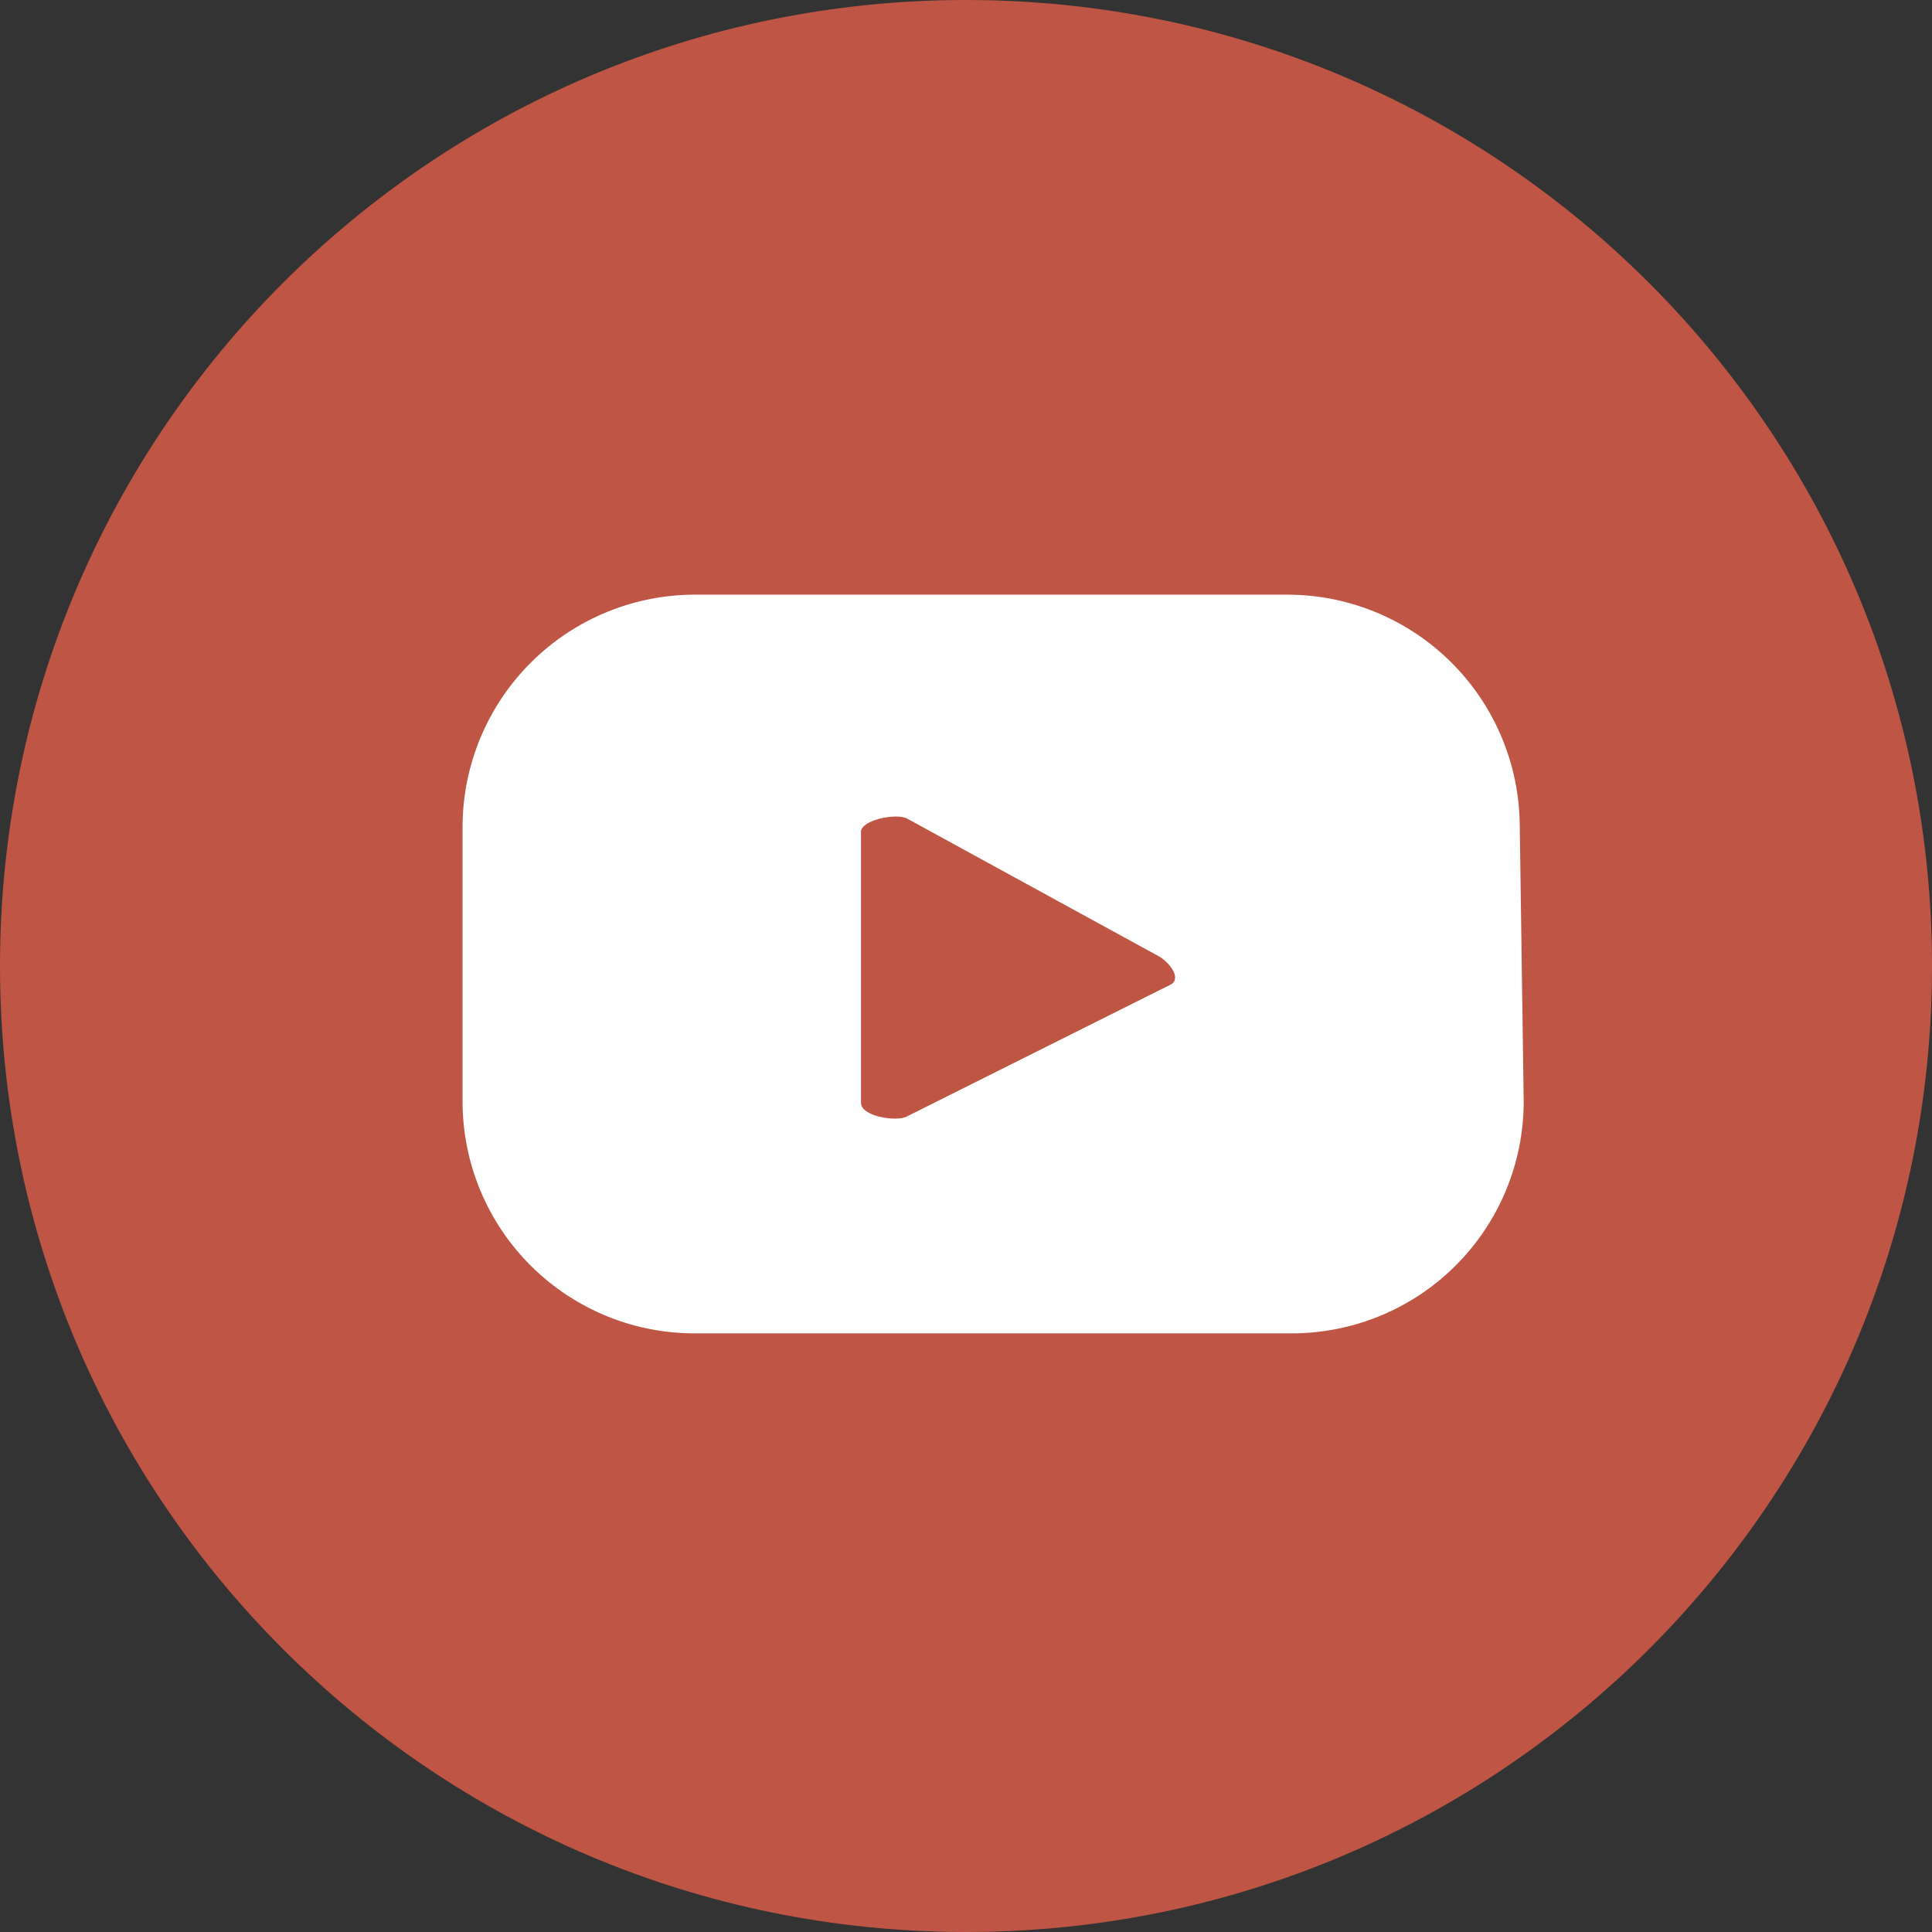 <svg width="48" height="48" viewBox="0 0 48 48" fill="none" xmlns="http://www.w3.org/2000/svg">
<rect x="0" y="0" width="48" height="48" fill="#333333" stroke="none"/>
<g clip-path="url(#clip0_519_2452)">
<path d="M24 48C37.255 48 48 37.255 48 24C48 10.745 37.255 0 24 0C10.745 0 0 10.745 0 24C0 37.255 10.745 48 24 48Z" fill="#BF5544"/>
<path d="M37.758 20.519C37.749 18.995 37.139 17.536 36.059 16.46C34.98 15.384 33.52 14.778 31.996 14.774H17.32C16.56 14.767 15.806 14.911 15.101 15.196C14.396 15.482 13.755 15.903 13.214 16.437C12.672 16.971 12.242 17.606 11.946 18.307C11.651 19.007 11.496 19.759 11.492 20.519V27.365C11.492 28.127 11.643 28.881 11.937 29.585C12.231 30.288 12.661 30.926 13.203 31.462C13.745 31.998 14.388 32.421 15.095 32.707C15.801 32.993 16.558 33.135 17.32 33.127H32.094C33.622 33.127 35.088 32.52 36.168 31.439C37.249 30.358 37.856 28.893 37.856 27.365L37.758 20.519ZM29.09 24.459L22.524 27.742C22.277 27.873 21.391 27.742 21.391 27.398V20.667C21.391 20.372 22.277 20.191 22.54 20.339L28.811 23.77C29.074 23.934 29.353 24.311 29.09 24.459Z" fill="white"/>
</g>
<defs>
<clipPath id="clip0_519_2452">
<rect width="48" height="48" fill="white"/>
</clipPath>
</defs>
</svg>
